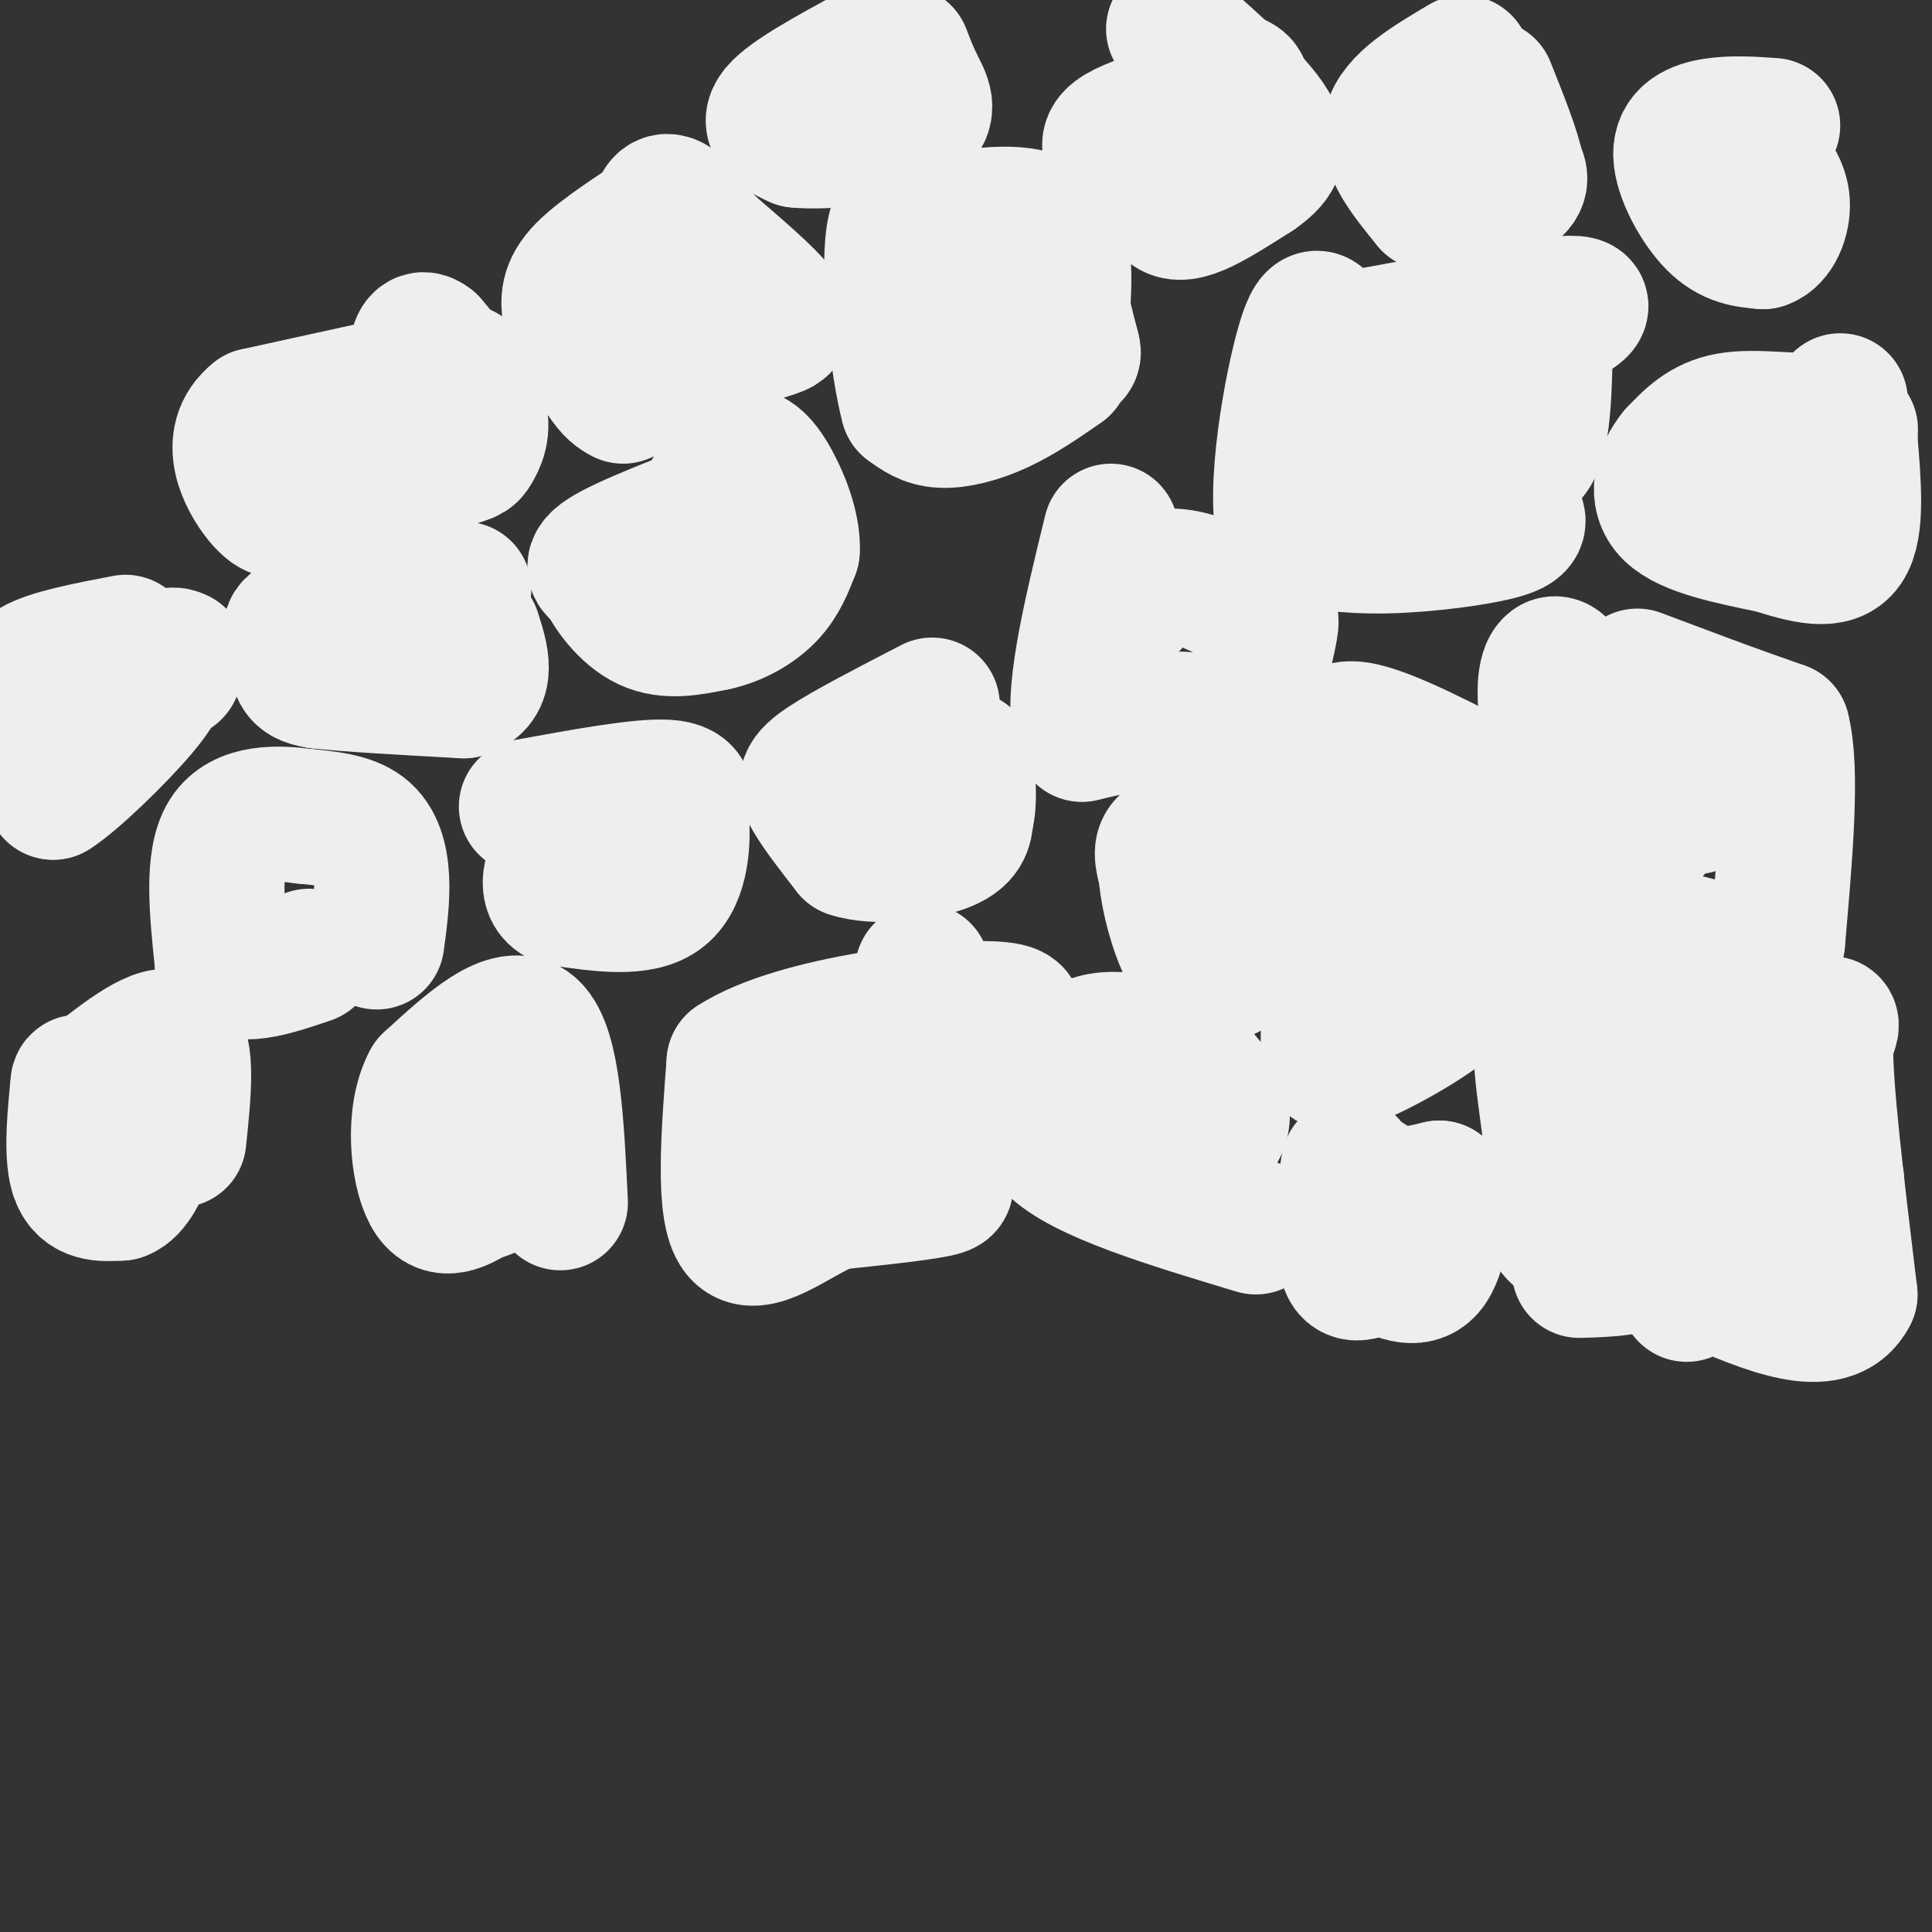 <svg viewBox='0 0 400 400' version='1.1' xmlns='http://www.w3.org/2000/svg' xmlns:xlink='http://www.w3.org/1999/xlink'><rect x="0" y="0" width="400" height="400" fill="#333333" stroke="none"/><g fill='none' stroke='#EEEEEE' stroke-width='28' stroke-linecap='round' stroke-linejoin='round'><path d='M281,243c2.583,1.750 5.167,3.500 8,4c2.833,0.500 5.917,-0.250 9,-1'/><path d='M298,246c1.400,3.400 0.400,12.400 -2,16c-2.400,3.600 -6.200,1.800 -10,0'/><path d='M286,262c-3.111,0.844 -5.889,2.956 -7,0c-1.111,-2.956 -0.556,-10.978 0,-19'/><path d='M279,243c0.167,-3.167 0.583,-1.583 1,0'/><path d='M260,254c-18.000,-5.417 -36.000,-10.833 -42,-17c-6.000,-6.167 0.000,-13.083 6,-20'/><path d='M224,217c4.489,-3.289 12.711,-1.511 18,1c5.289,2.511 7.644,5.756 10,9'/><path d='M252,227c1.822,3.311 1.378,7.089 -2,9c-3.378,1.911 -9.689,1.956 -16,2'/><path d='M241,179c-0.452,-2.113 -0.905,-4.226 2,-5c2.905,-0.774 9.167,-0.208 13,0c3.833,0.208 5.238,0.060 5,4c-0.238,3.940 -2.119,11.970 -4,20'/><path d='M257,198c-2.303,4.313 -6.061,5.094 -9,2c-2.939,-3.094 -5.061,-10.064 -6,-15c-0.939,-4.936 -0.697,-7.839 0,-9c0.697,-1.161 1.848,-0.581 3,0'/><path d='M285,188c5.238,0.785 10.475,1.569 15,4c4.525,2.431 8.337,6.507 4,12c-4.337,5.493 -16.821,12.402 -23,15c-6.179,2.598 -6.051,0.885 -6,-2c0.051,-2.885 0.026,-6.943 0,-11'/><path d='M275,206c1.733,-4.778 6.067,-11.222 10,-13c3.933,-1.778 7.467,1.111 11,4'/><path d='M293,165c3.207,1.789 6.415,3.579 9,6c2.585,2.421 4.549,5.474 0,6c-4.549,0.526 -15.609,-1.474 -21,-3c-5.391,-1.526 -5.112,-2.579 -5,-5c0.112,-2.421 0.056,-6.211 0,-10'/><path d='M276,159c-0.267,-3.956 -0.933,-8.844 5,-8c5.933,0.844 18.467,7.422 31,14'/><path d='M236,120c3.286,-0.637 6.571,-1.274 11,0c4.429,1.274 10.000,4.458 13,6c3.000,1.542 3.429,1.440 3,4c-0.429,2.560 -1.714,7.780 -3,13'/><path d='M260,143c0.107,4.262 1.875,8.417 0,9c-1.875,0.583 -7.393,-2.405 -14,-3c-6.607,-0.595 -14.304,1.202 -22,3'/><path d='M224,152c-2.667,-6.500 1.667,-24.250 6,-42'/><path d='M191,201c-0.956,14.267 -1.911,28.533 0,36c1.911,7.467 6.689,8.133 4,9c-2.689,0.867 -12.844,1.933 -23,3'/><path d='M172,249c-7.756,3.356 -15.644,10.244 -19,6c-3.356,-4.244 -2.178,-19.622 -1,-35'/><path d='M152,220c12.867,-8.422 45.533,-11.978 55,-11c9.467,0.978 -4.267,6.489 -18,12'/><path d='M189,221c-6.429,6.726 -13.500,17.542 -18,22c-4.500,4.458 -6.429,2.560 -8,1c-1.571,-1.560 -2.786,-2.780 -4,-4'/><path d='M116,249c-0.750,-15.917 -1.500,-31.833 -6,-36c-4.500,-4.167 -12.750,3.417 -21,11'/><path d='M89,224c-3.711,6.822 -2.489,18.378 0,23c2.489,4.622 6.244,2.311 10,0'/><path d='M99,247c2.000,-0.167 2.000,-0.583 2,-1'/><path d='M37,236c1.000,-9.500 2.000,-19.000 -1,-21c-3.000,-2.000 -10.000,3.500 -17,9'/><path d='M19,224c-3.202,0.881 -2.708,-1.417 -3,2c-0.292,3.417 -1.369,12.548 0,17c1.369,4.452 5.185,4.226 9,4'/><path d='M25,247c2.500,-0.833 4.250,-4.917 6,-9'/><path d='M78,195c0.600,-4.444 1.200,-8.889 1,-13c-0.200,-4.111 -1.200,-7.889 -4,-10c-2.800,-2.111 -7.400,-2.556 -12,-3'/><path d='M63,169c-5.378,-0.733 -12.822,-1.067 -16,4c-3.178,5.067 -2.089,15.533 -1,26'/><path d='M46,199c2.833,4.167 10.417,1.583 18,-1'/><path d='M109,167c11.833,-2.167 23.667,-4.333 29,-4c5.333,0.333 4.167,3.167 3,6'/><path d='M141,169c0.511,4.444 0.289,12.556 -4,16c-4.289,3.444 -12.644,2.222 -21,1'/><path d='M116,186c-3.524,-1.583 -1.833,-6.042 0,-9c1.833,-2.958 3.810,-4.417 6,-5c2.190,-0.583 4.595,-0.292 7,0'/><path d='M193,146c-8.778,4.533 -17.556,9.067 -22,12c-4.444,2.933 -4.556,4.267 -3,7c1.556,2.733 4.778,6.867 8,11'/><path d='M176,176c5.244,1.756 14.356,0.644 19,-1c4.644,-1.644 4.822,-3.822 5,-6'/><path d='M200,169c0.833,-3.000 0.417,-7.500 0,-12'/><path d='M335,253c-5.333,2.500 -10.667,5.000 -13,2c-2.333,-3.000 -1.667,-11.500 -1,-20'/><path d='M321,235c-1.044,-8.578 -3.156,-20.022 -1,-24c2.156,-3.978 8.578,-0.489 15,3'/><path d='M335,214c9.167,0.833 24.583,1.417 40,2'/><path d='M375,216c6.667,-2.000 3.333,-8.000 3,0c-0.333,8.000 2.333,30.000 5,52'/><path d='M383,268c-4.167,8.167 -17.083,2.583 -30,-3'/><path d='M353,265c-5.214,1.274 -3.250,5.958 -4,0c-0.750,-5.958 -4.214,-22.560 -1,-28c3.214,-5.440 13.107,0.280 23,6'/><path d='M371,243c6.893,1.060 12.625,0.708 7,3c-5.625,2.292 -22.607,7.226 -30,6c-7.393,-1.226 -5.196,-8.613 -3,-16'/><path d='M345,236c-0.764,-3.107 -1.174,-2.874 0,-4c1.174,-1.126 3.931,-3.611 6,-1c2.069,2.611 3.448,10.317 2,16c-1.448,5.683 -5.724,9.341 -10,13'/><path d='M343,260c-4.333,2.667 -10.167,2.833 -16,3'/><path d='M339,140c0.000,0.000 16.000,6.000 16,6'/><path d='M355,146c5.000,1.833 9.500,3.417 14,5'/><path d='M369,151c2.167,8.167 0.583,26.083 -1,44'/><path d='M368,195c-1.833,7.667 -5.917,4.833 -10,2'/><path d='M358,197c-7.167,-1.167 -20.083,-5.083 -33,-9'/><path d='M325,188c-4.911,-5.622 -0.689,-15.178 0,-23c0.689,-7.822 -2.156,-13.911 -5,-20'/><path d='M320,145c-0.429,-5.417 1.000,-8.958 3,-7c2.000,1.958 4.571,9.417 9,14c4.429,4.583 10.714,6.292 17,8'/><path d='M349,160c3.167,2.500 2.583,4.750 2,7'/><path d='M159,101c-13.167,5.000 -26.333,10.000 -32,13c-5.667,3.000 -3.833,4.000 -2,5'/><path d='M125,119c1.067,3.000 4.733,8.000 9,10c4.267,2.000 9.133,1.000 14,0'/><path d='M148,129c4.400,-0.933 8.400,-3.267 11,-6c2.600,-2.733 3.800,-5.867 5,-9'/><path d='M164,114c0.263,-4.005 -1.579,-9.517 -4,-14c-2.421,-4.483 -5.421,-7.938 -9,-4c-3.579,3.938 -7.737,15.268 -11,20c-3.263,4.732 -5.632,2.866 -8,1'/><path d='M132,117c-1.333,0.167 -0.667,0.083 0,0'/><path d='M96,122c-13.167,2.083 -26.333,4.167 -32,6c-5.667,1.833 -3.833,3.417 -2,5'/><path d='M62,133c-0.489,2.022 -0.711,4.578 0,6c0.711,1.422 2.356,1.711 4,2'/><path d='M66,141c5.667,0.667 17.833,1.333 30,2'/><path d='M96,143c5.333,-1.667 3.667,-6.833 2,-12'/><path d='M26,133c-7.833,1.500 -15.667,3.000 -19,5c-3.333,2.000 -2.167,4.500 -1,7'/><path d='M6,145c0.500,3.333 2.250,8.167 4,13'/><path d='M10,158c0.833,3.167 0.917,4.583 1,6'/><path d='M11,164c3.933,-2.400 13.267,-11.400 18,-17c4.733,-5.600 4.867,-7.800 5,-10'/><path d='M34,137c1.333,-1.833 2.167,-1.417 3,-1'/><path d='M37,136c0.333,0.333 -0.333,1.667 -1,3'/><path d='M220,76c-4.311,2.978 -8.622,5.956 -13,8c-4.378,2.044 -8.822,3.156 -12,3c-3.178,-0.156 -5.089,-1.578 -7,-3'/><path d='M188,84c-2.200,-8.111 -4.200,-26.889 -3,-35c1.200,-8.111 5.600,-5.556 10,-3'/><path d='M195,46c6.044,-1.267 16.156,-2.933 21,0c4.844,2.933 4.422,10.467 4,18'/><path d='M220,64c1.033,4.466 1.617,6.630 2,8c0.383,1.370 0.565,1.946 -3,2c-3.565,0.054 -10.876,-0.413 -15,-2c-4.124,-1.587 -5.062,-4.293 -6,-7'/><path d='M198,65c-1.000,-1.333 -0.500,-1.167 0,-1'/><path d='M234,125c0.000,0.000 0.100,0.100 0.1,0.1'/><path d='M313,106c1.356,1.311 2.711,2.622 -2,4c-4.711,1.378 -15.489,2.822 -24,3c-8.511,0.178 -14.756,-0.911 -21,-2'/><path d='M266,111c-2.600,-9.200 1.400,-31.200 4,-40c2.600,-8.800 3.800,-4.400 5,0'/><path d='M275,71c11.311,-2.000 37.089,-7.000 47,-8c9.911,-1.000 3.956,2.000 -2,5'/><path d='M320,68c-0.267,6.022 0.067,18.578 -2,24c-2.067,5.422 -6.533,3.711 -11,2'/><path d='M307,94c-6.946,0.829 -18.810,1.903 -24,2c-5.190,0.097 -3.705,-0.781 -1,-4c2.705,-3.219 6.630,-8.777 11,-11c4.370,-2.223 9.185,-1.112 14,0'/><path d='M307,81c2.667,0.667 2.333,2.333 2,4'/><path d='M342,172c0.000,0.000 0.100,0.100 0.1,0.1'/><path d='M381,83c-0.889,1.844 -1.778,3.689 -6,4c-4.222,0.311 -11.778,-0.911 -17,0c-5.222,0.911 -8.111,3.956 -11,7'/><path d='M347,94c-2.867,3.444 -4.533,8.556 -1,12c3.533,3.444 12.267,5.222 21,7'/><path d='M367,113c6.556,2.067 12.444,3.733 15,0c2.556,-3.733 1.778,-12.867 1,-22'/><path d='M383,91c0.167,-3.667 0.083,-1.833 0,0'/><path d='M367,26c-4.131,-0.286 -8.262,-0.571 -12,0c-3.738,0.571 -7.083,2.000 -7,6c0.083,4.000 3.595,10.571 7,14c3.405,3.429 6.702,3.714 10,4'/><path d='M365,50c2.622,-0.800 4.178,-4.800 4,-8c-0.178,-3.200 -2.089,-5.600 -4,-8'/><path d='M303,13c-6.917,4.083 -13.833,8.167 -15,13c-1.167,4.833 3.417,10.417 8,16'/><path d='M296,42c4.711,2.267 12.489,-0.067 16,-2c3.511,-1.933 2.756,-3.467 2,-5'/><path d='M314,35c-0.667,-3.667 -3.333,-10.333 -6,-17'/><path d='M254,16c2.733,1.000 5.467,2.000 0,4c-5.467,2.000 -19.133,5.000 -23,8c-3.867,3.000 2.067,6.000 8,9'/><path d='M239,37c1.702,2.667 1.958,4.833 3,6c1.042,1.167 2.869,1.333 6,0c3.131,-1.333 7.565,-4.167 12,-7'/><path d='M260,36c3.422,-2.422 5.978,-4.978 3,-10c-2.978,-5.022 -11.489,-12.511 -20,-20'/><path d='M180,11c-8.250,4.500 -16.500,9.000 -19,12c-2.500,3.000 0.750,4.500 4,6'/><path d='M165,29c5.667,0.643 17.833,-0.750 23,-3c5.167,-2.250 3.333,-5.357 2,-8c-1.333,-2.643 -2.167,-4.821 -3,-7'/><path d='M147,56c-7.333,3.500 -14.667,7.000 -18,10c-3.333,3.000 -2.667,5.500 -2,8'/><path d='M127,74c-0.222,2.489 0.222,4.711 5,4c4.778,-0.711 13.889,-4.356 23,-8'/><path d='M155,70c4.750,-1.607 5.125,-1.625 6,-2c0.875,-0.375 2.250,-1.107 0,-4c-2.250,-2.893 -8.125,-7.946 -14,-13'/><path d='M147,51c-3.667,-3.667 -5.833,-6.333 -8,-9'/><path d='M139,42c-1.833,-1.000 -2.417,1.000 -3,3'/><path d='M136,45c-3.667,2.511 -11.333,7.289 -15,11c-3.667,3.711 -3.333,6.356 -3,9'/><path d='M118,65c0.667,3.667 3.833,8.333 7,13'/><path d='M125,78c1.833,2.833 2.917,3.417 4,4'/><path d='M96,77c0.000,0.000 -1.000,0.000 -1,0'/><path d='M94,77c0.000,0.000 -41.000,9.000 -41,9'/><path d='M53,86c-6.422,5.089 -1.978,13.311 1,17c2.978,3.689 4.489,2.844 6,2'/><path d='M60,105c6.167,-1.167 18.583,-5.083 31,-9'/><path d='M91,96c6.202,-1.762 6.208,-1.667 7,-3c0.792,-1.333 2.369,-4.095 1,-8c-1.369,-3.905 -5.685,-8.952 -10,-14'/><path d='M89,71c-2.167,-1.833 -2.583,0.583 -3,3'/></g>
</svg>